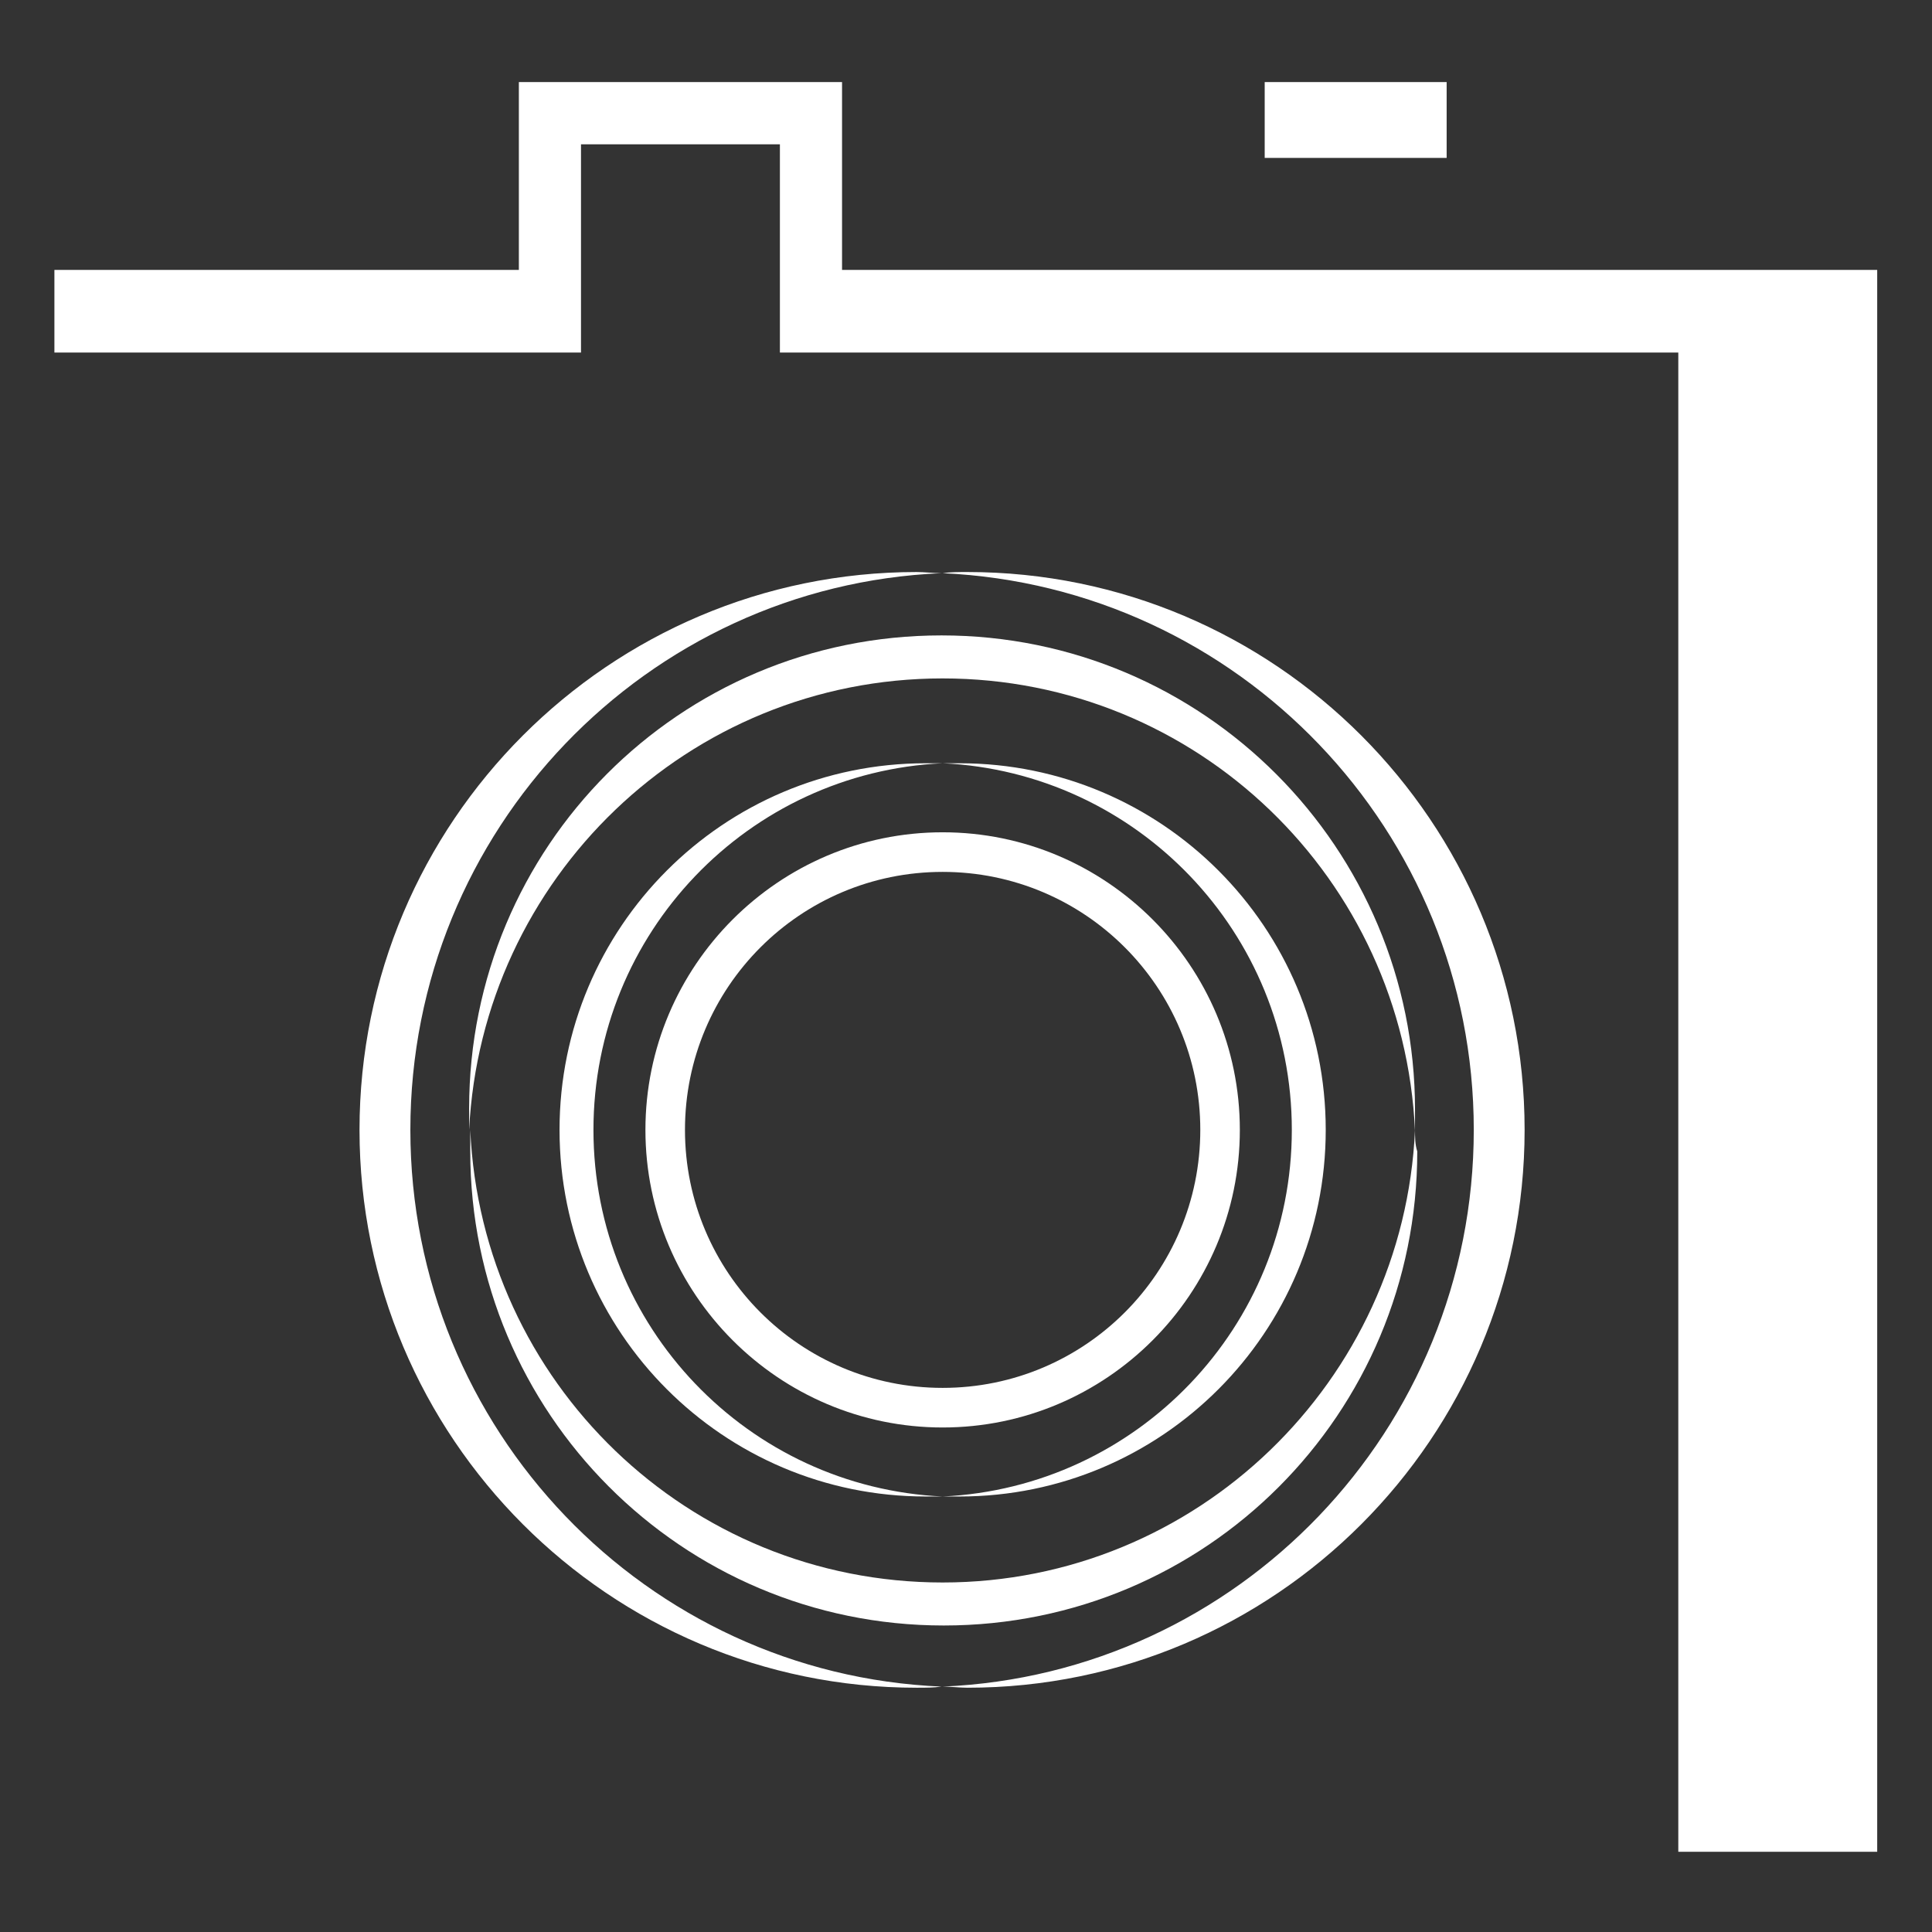 <svg xmlns="http://www.w3.org/2000/svg" xmlns:xlink="http://www.w3.org/1999/xlink" width="500" viewBox="0 0 375 375" height="500" preserveAspectRatio="xMidYMid meet"><rect x="0" y="0" width="375" height="375" fill="#333333" stroke="none"/><defs><clipPath id="15afc34436"><path d="M 10.461 15.934 L 364.461 15.934 L 364.461 359.434 L 10.461 359.434 Z M 10.461 15.934 " clip-rule="nonzero"></path></clipPath><clipPath id="7889f614f4"><path d="M 245 15.934 L 281 15.934 L 281 31 L 245 31 Z M 245 15.934 " clip-rule="nonzero"></path></clipPath></defs><g clip-path="url(#15afc34436)"><path fill="#ffffff" d="M 163.441 52.391 L 163.441 15.934 L 100.711 15.934 L 100.711 52.391 L 10.559 52.391 L 10.559 68.426 L 112.773 68.426 L 112.773 28.012 L 151.379 28.012 L 151.379 68.426 L 325.758 68.426 L 325.758 359.434 L 364.363 359.434 L 364.363 52.391 Z M 163.441 52.391 " fill-opacity="1" fill-rule="nonzero"></path></g><g clip-path="url(#7889f614f4)"><path fill="#ffffff" d="M 245.477 15.934 L 280.793 15.934 L 280.793 30.648 L 245.477 30.648 Z M 245.477 15.934 " fill-opacity="1" fill-rule="nonzero"></path></g><path fill="#ffffff" d="M 182.965 131.68 C 232.316 131.68 272.457 170.551 274.652 219.531 C 274.652 218.211 274.652 216.676 274.652 215.355 C 274.652 164.621 233.633 123.332 182.746 123.332 C 131.855 123.332 91.059 164.402 91.059 215.137 C 91.059 216.453 91.059 217.992 91.059 219.309 C 93.473 170.551 133.613 131.68 182.965 131.68 Z M 182.965 131.68 " fill-opacity="1" fill-rule="nonzero"></path><path fill="#ffffff" d="M 274.652 219.309 C 272.457 268.066 232.316 307.16 182.965 307.16 C 133.613 307.16 93.473 268.289 91.277 219.309 C 91.277 220.629 91.277 222.164 91.277 223.484 C 91.277 274.219 132.297 315.508 183.184 315.508 C 234.07 315.508 275.09 274.438 275.09 223.484 C 274.652 222.164 274.652 220.629 274.652 219.309 Z M 274.652 219.309 " fill-opacity="1" fill-rule="nonzero"></path><path fill="#ffffff" d="M 250.742 219.309 C 250.742 257.523 220.691 288.711 182.965 290.469 C 184.062 290.469 185.156 290.469 186.254 290.469 C 225.52 290.469 257.324 258.625 257.324 219.309 C 257.324 179.996 225.52 148.148 186.254 148.148 C 185.156 148.148 184.062 148.148 182.965 148.148 C 220.691 149.906 250.742 181.094 250.742 219.309 Z M 250.742 219.309 " fill-opacity="1" fill-rule="nonzero"></path><path fill="#ffffff" d="M 179.676 290.469 C 180.77 290.469 181.867 290.469 182.965 290.469 C 145.238 288.711 115.188 257.523 115.188 219.309 C 115.188 181.094 145.238 149.906 182.965 148.148 C 181.867 148.148 180.77 148.148 179.676 148.148 C 140.41 148.148 108.605 179.996 108.605 219.309 C 108.605 258.625 140.41 290.469 179.676 290.469 Z M 179.676 290.469 " fill-opacity="1" fill-rule="nonzero"></path><path fill="#ffffff" d="M 182.965 277.074 C 214.77 277.074 240.652 251.156 240.652 219.309 C 240.652 187.465 214.77 161.547 182.965 161.547 C 151.16 161.547 125.277 187.465 125.277 219.309 C 125.277 251.156 151.16 277.074 182.965 277.074 Z M 182.965 169.234 C 210.602 169.234 232.977 191.637 232.977 219.309 C 232.977 246.984 210.602 269.387 182.965 269.387 C 155.328 269.387 132.953 246.984 132.953 219.309 C 132.953 191.637 155.328 169.234 182.965 169.234 Z M 182.965 169.234 " fill-opacity="1" fill-rule="nonzero"></path><path fill="#ffffff" d="M 79.652 219.309 C 79.652 161.109 125.496 113.668 182.746 111.254 C 181.211 111.254 179.453 111.031 177.918 111.031 C 118.258 111.031 69.781 159.57 69.781 219.309 C 69.781 279.051 118.258 327.586 177.918 327.586 C 179.676 327.586 181.211 327.586 182.746 327.367 C 125.496 324.953 79.652 277.512 79.652 219.309 Z M 79.652 219.309 " fill-opacity="1" fill-rule="nonzero"></path><path fill="#ffffff" d="M 187.789 111.031 C 186.035 111.031 184.5 111.031 182.965 111.254 C 240.434 113.887 286.059 161.328 286.059 219.309 C 286.059 277.512 240.215 324.953 182.965 327.367 C 184.5 327.367 186.254 327.586 187.789 327.586 C 247.453 327.586 295.926 279.051 295.926 219.309 C 295.926 159.57 247.453 111.031 187.789 111.031 Z M 187.789 111.031 " fill-opacity="1" fill-rule="nonzero"></path></svg>